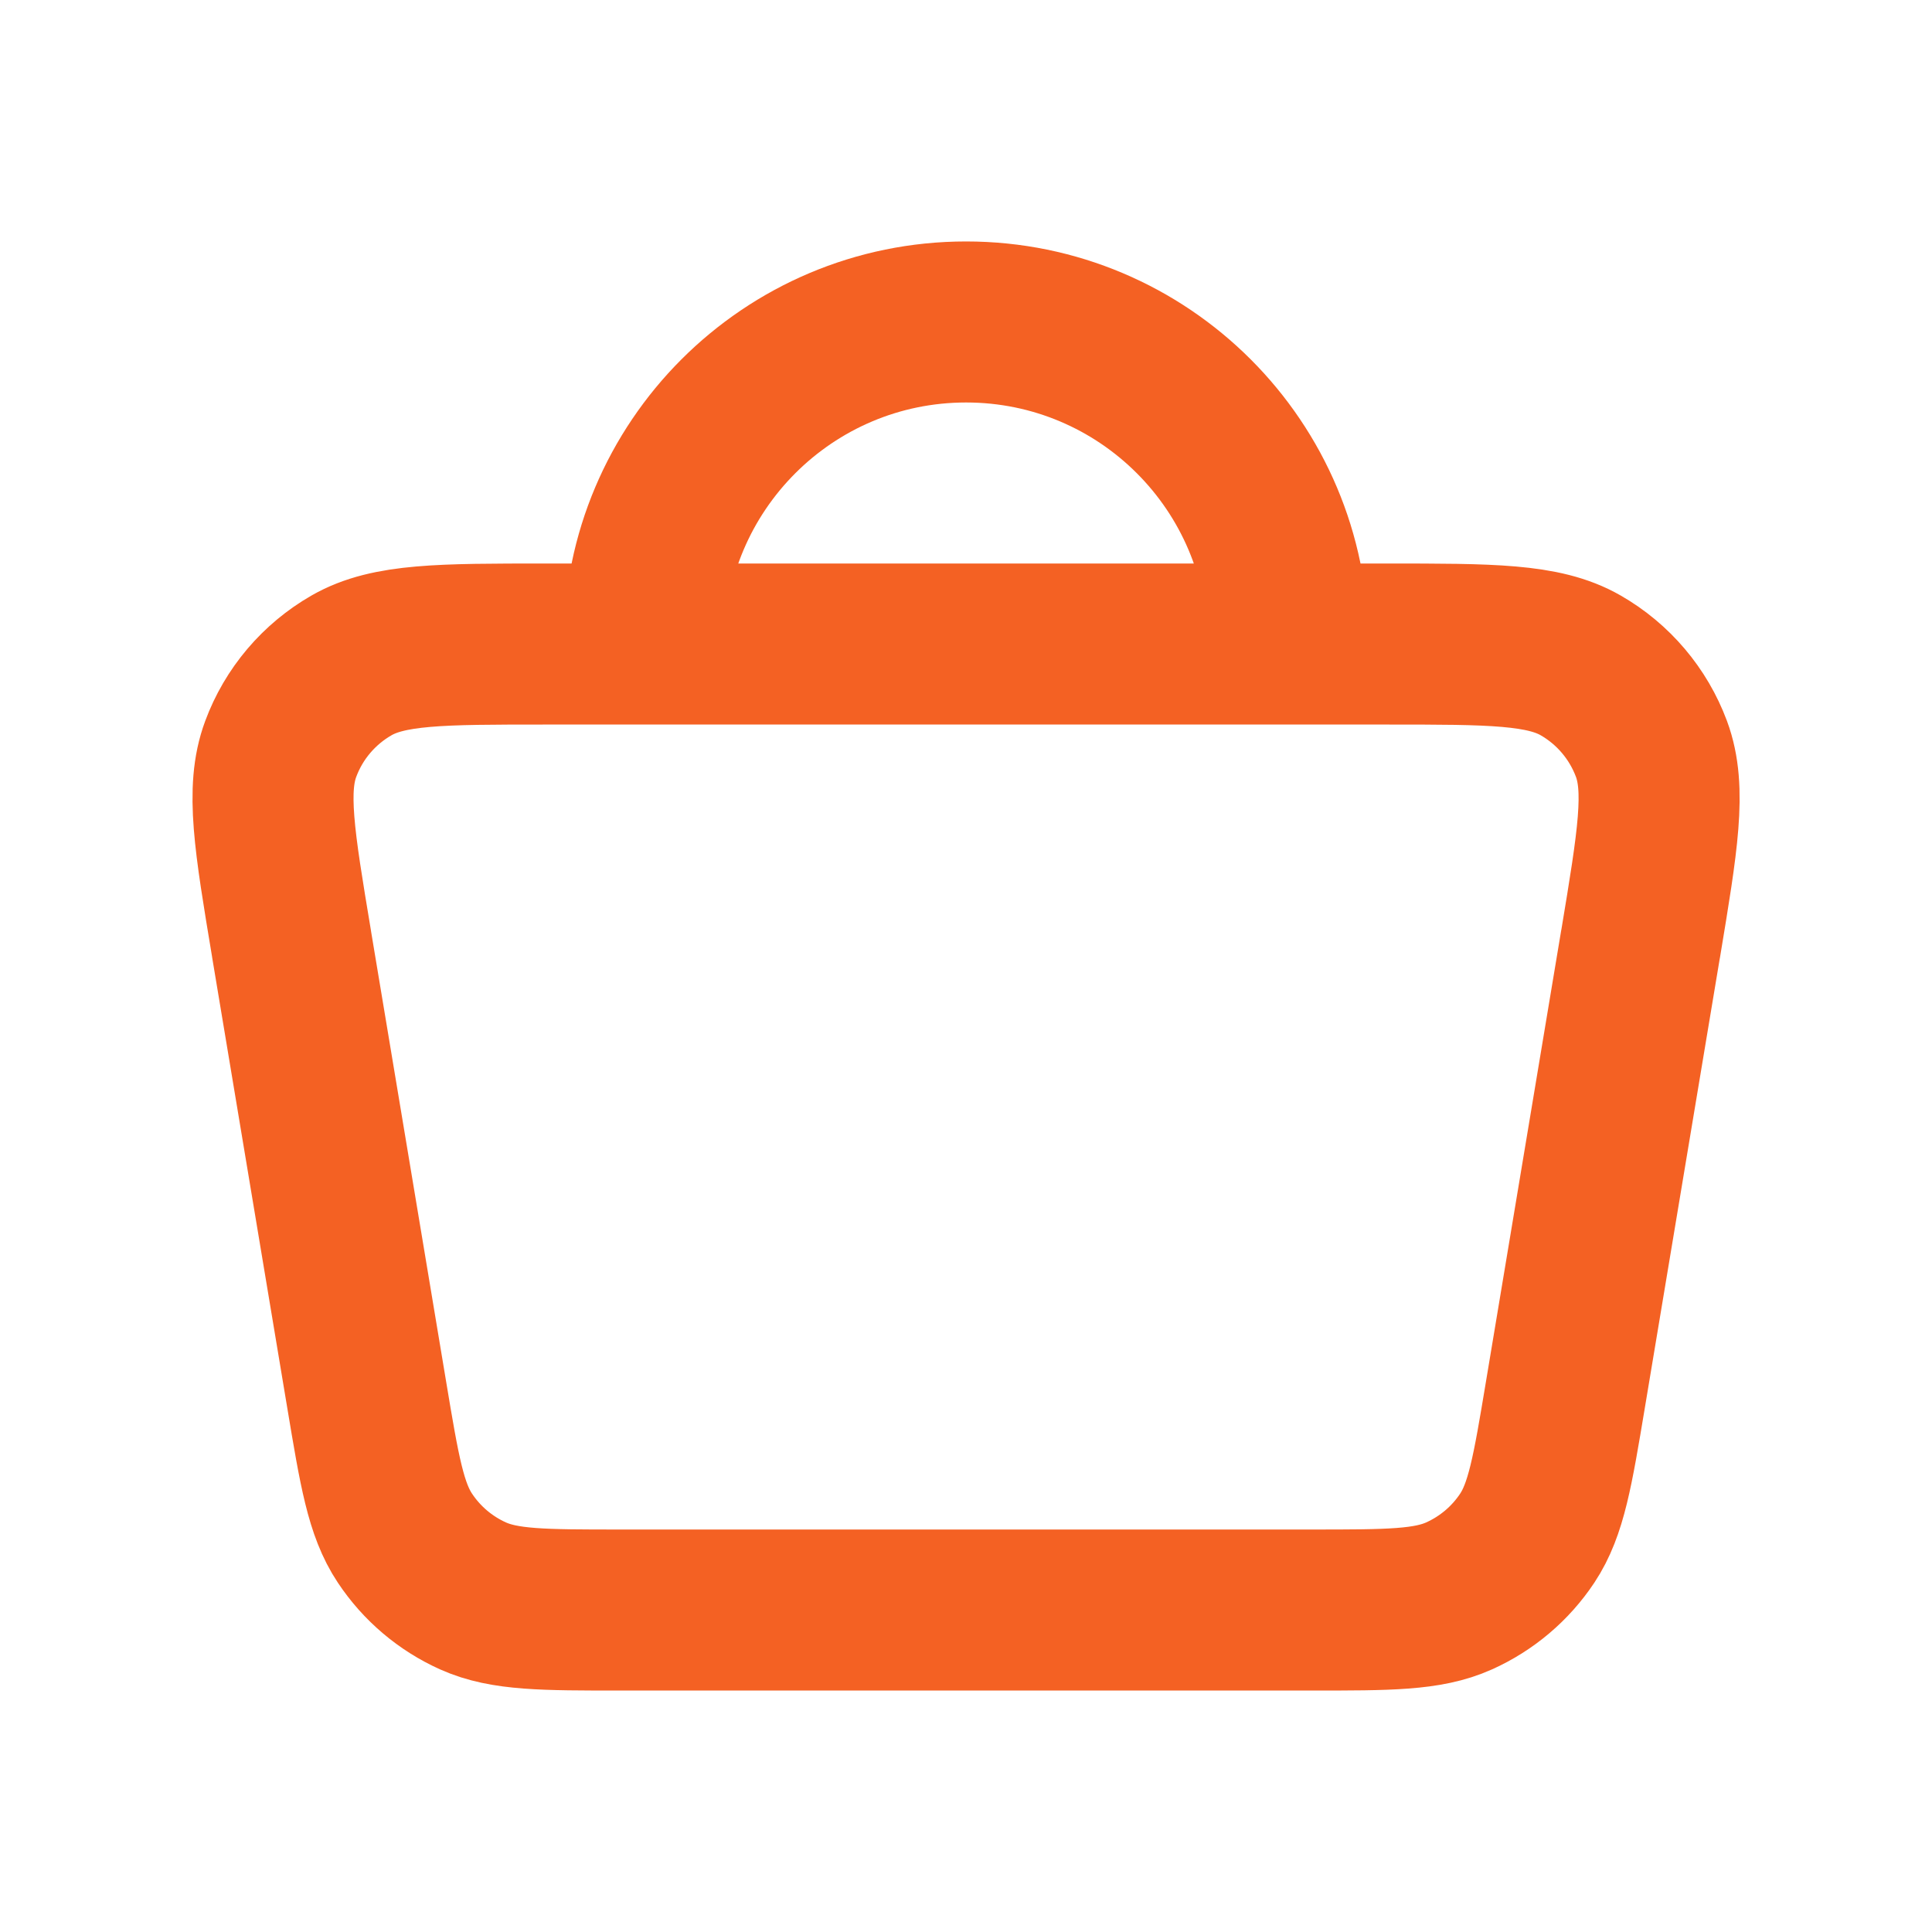<svg width="20" height="20" viewBox="0 0 20 20" fill="none" xmlns="http://www.w3.org/2000/svg">
<path d="M6.667 6.667H5.648C4.565 6.667 4.024 6.667 3.639 6.888C3.301 7.082 3.041 7.388 2.906 7.753C2.751 8.169 2.84 8.703 3.018 9.77L3.018 9.772L3.796 14.438C3.928 15.23 3.994 15.626 4.192 15.923C4.366 16.185 4.61 16.392 4.897 16.521C5.223 16.667 5.624 16.667 6.426 16.667H13.575C14.378 16.667 14.778 16.667 15.104 16.521C15.391 16.392 15.636 16.185 15.81 15.923C16.007 15.626 16.073 15.23 16.205 14.438L16.983 9.772L16.984 9.769C17.161 8.702 17.25 8.169 17.096 7.753C16.96 7.388 16.701 7.082 16.363 6.888C15.978 6.667 15.436 6.667 14.353 6.667H13.334M6.667 6.667H13.334M6.667 6.667C6.667 4.826 8.16 3.333 10.001 3.333C11.842 3.333 13.334 4.826 13.334 6.667" stroke="#F46123" stroke-width="1.667" stroke-linecap="round" stroke-linejoin="round"/>
</svg>
